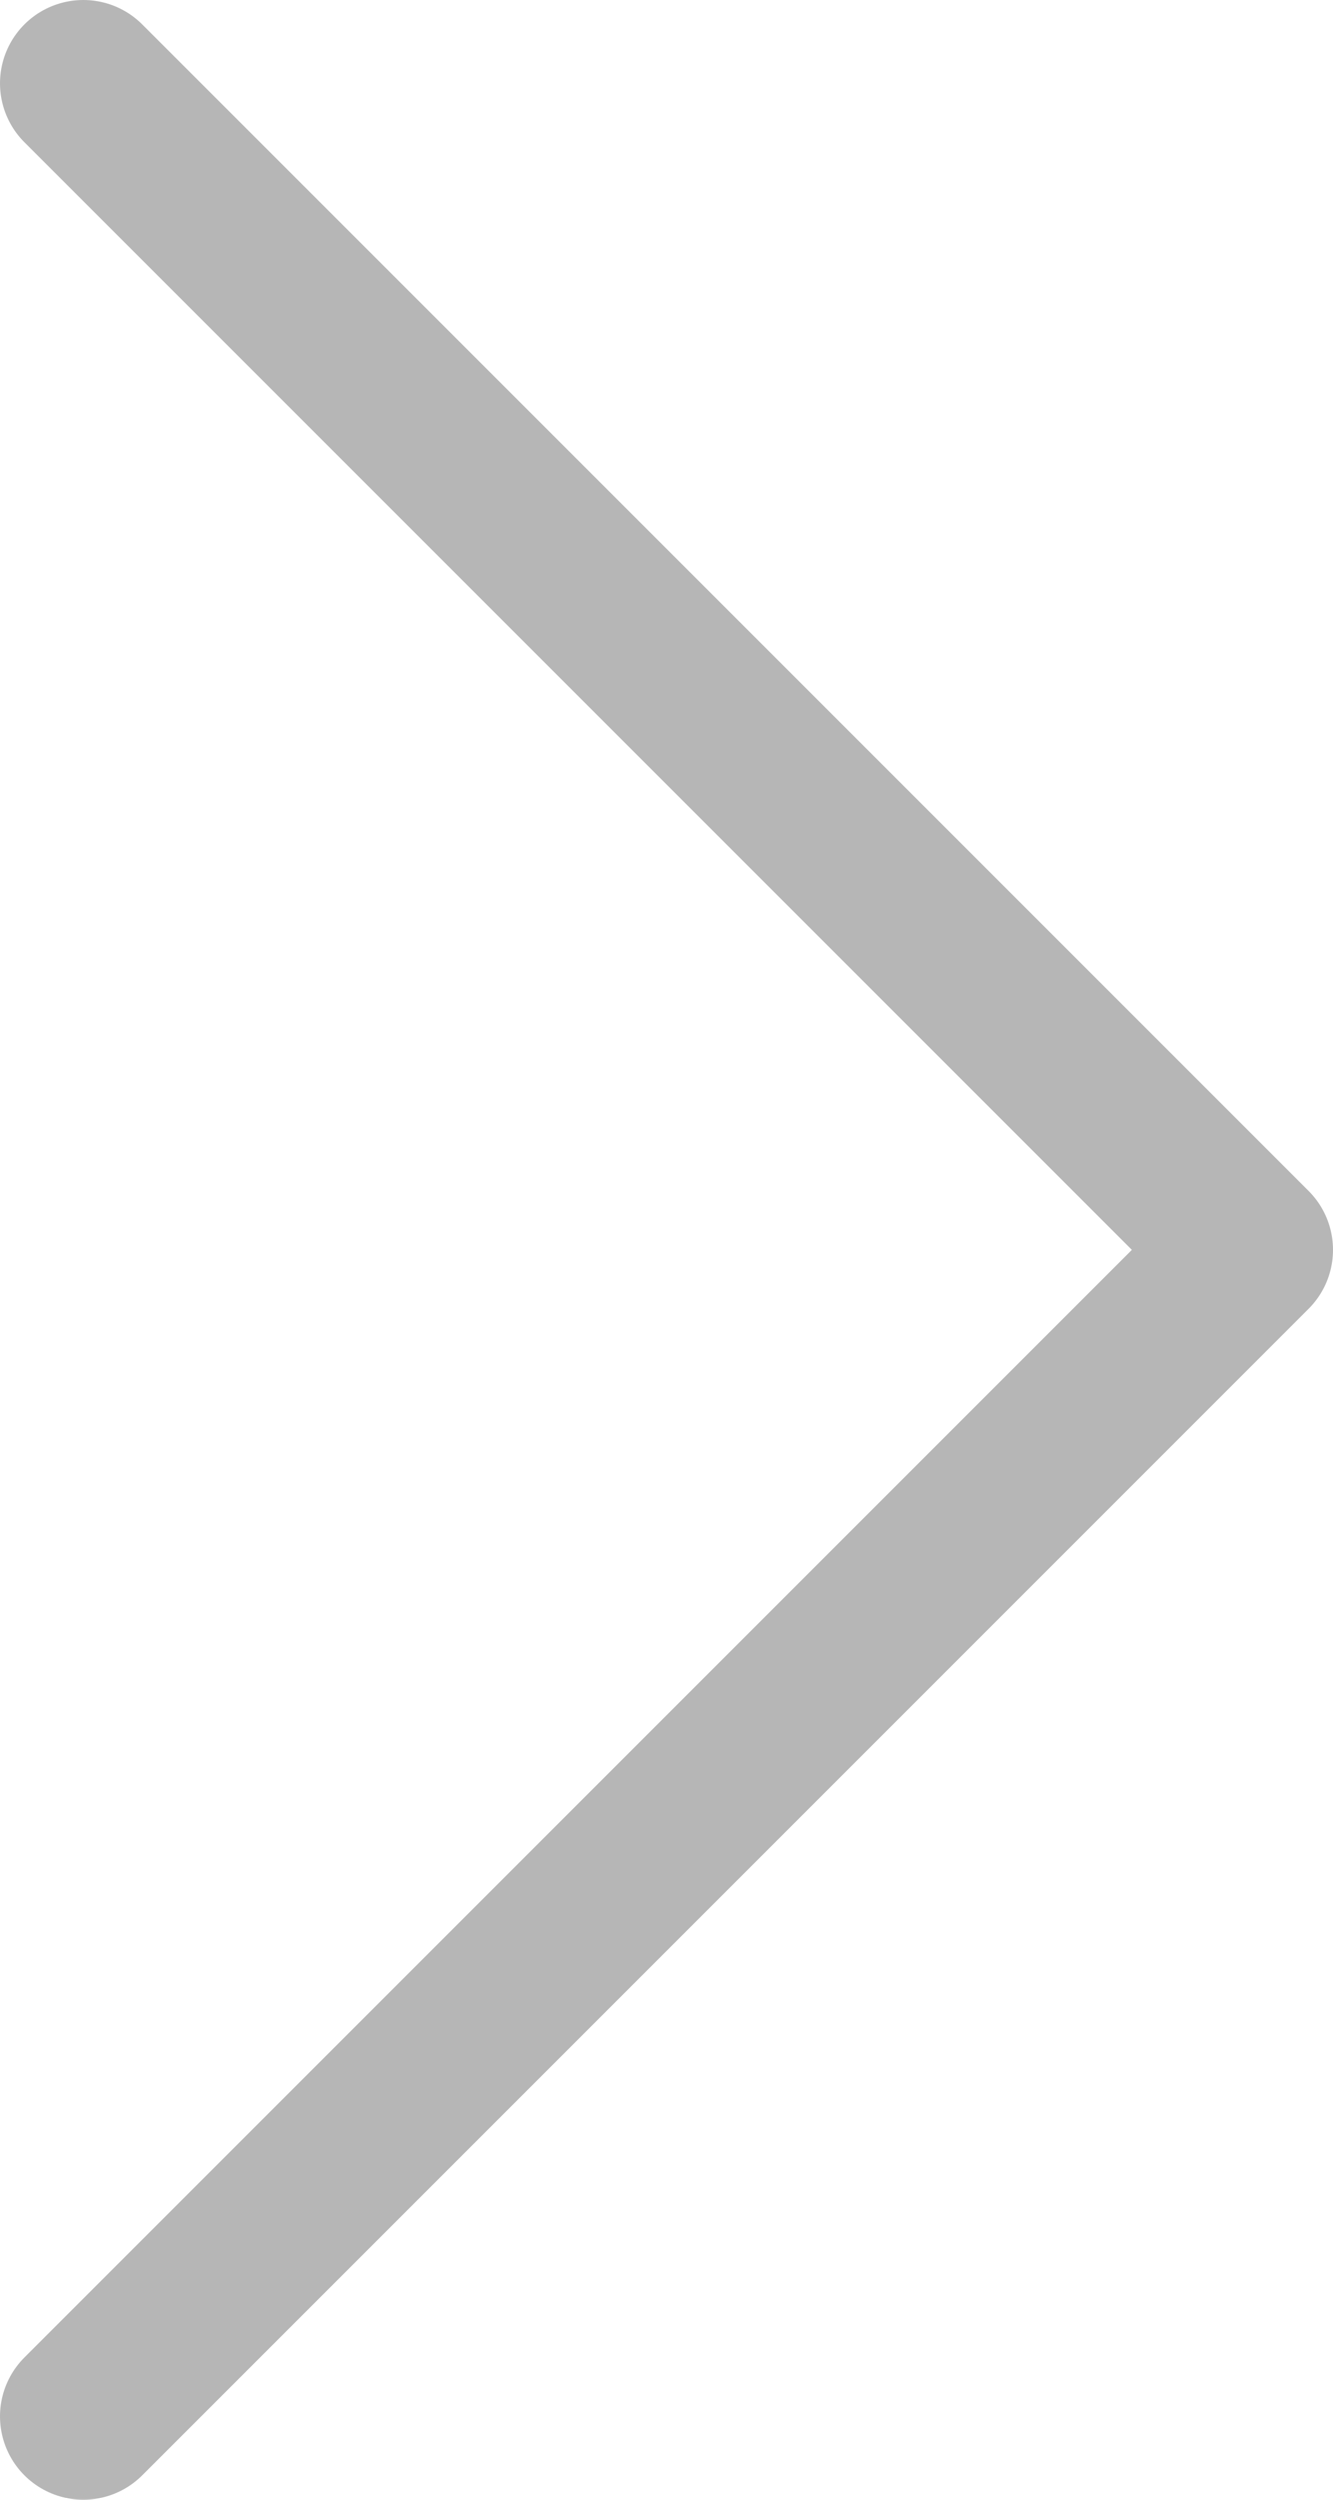 <svg xmlns="http://www.w3.org/2000/svg" width="16" height="30" viewBox="0 0 16 30"><path fill="none" stroke="#979797" stroke-linecap="round" stroke-linejoin="round" stroke-width="2" opacity=".7" d="M1 1l14 14L1 29"/></svg>